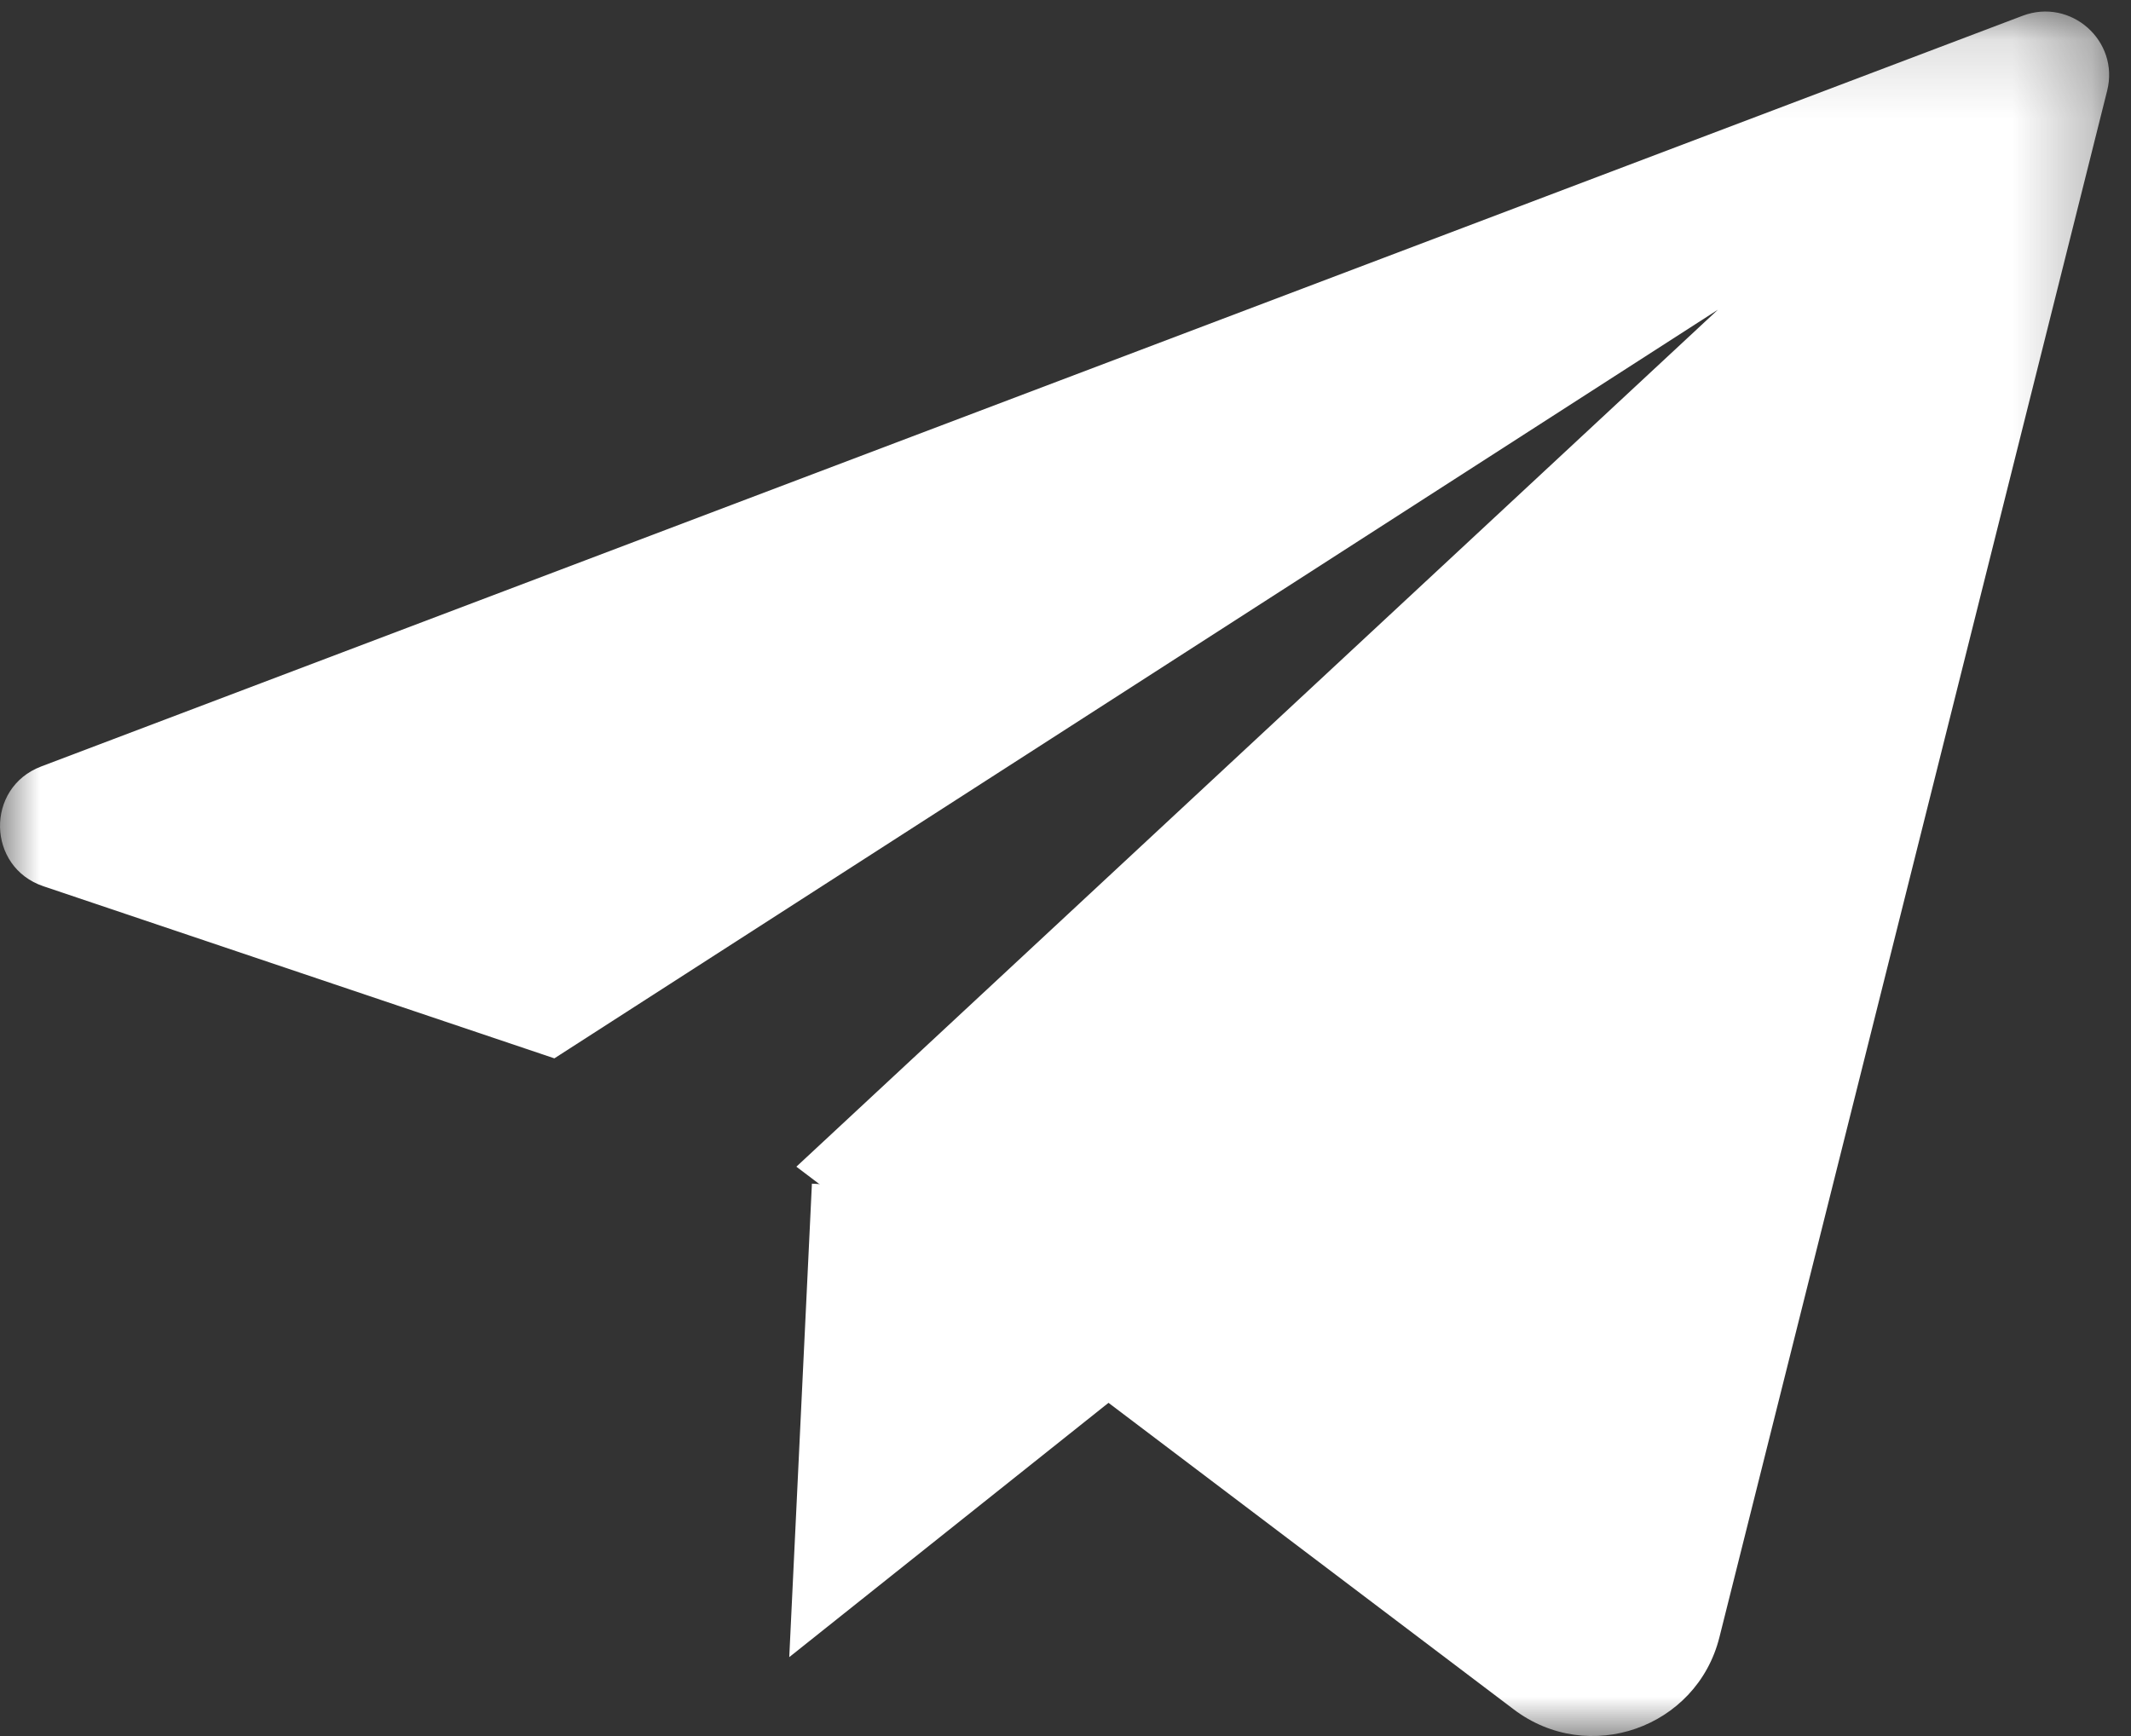 <svg xmlns="http://www.w3.org/2000/svg" xmlns:xlink="http://www.w3.org/1999/xlink" width="27" height="22" viewBox="0 0 27 22">
    <rect x="0" y="0" width="27" height="22" fill="#333333" stroke="none"/>
    <defs>
        <path id="atr5qlpgaa" d="M0 0.146L26.723 0.146 26.723 22 0 22z"/>
    </defs>
    <g fill="none" fill-rule="evenodd">
        <g>
            <g>
                <path fill="#FFF" d="M10.287 15L10 21 17 15.423z" transform="translate(-932 -98) translate(932 98)"/>
                <g transform="translate(-932 -98) translate(932 98)">
                    <mask id="scmkqdbo5b" fill="#fff">
                        <use xlink:href="#atr5qlpgaa"/>
                    </mask>
                    <path fill="#FFF" d="M25.626.2L.522 9.713c-.71.269-.69 1.276.028 1.518l6.474 2.181 14.742-9.487-11.676 10.86 9.09 6.878c.946.716 2.317.235 2.605-.914l4.913-19.6c.158-.631-.46-1.18-1.072-.949" mask="url(#scmkqdbo5b)"/>
                </g>
            </g>
        </g>
    </g>
</svg>
